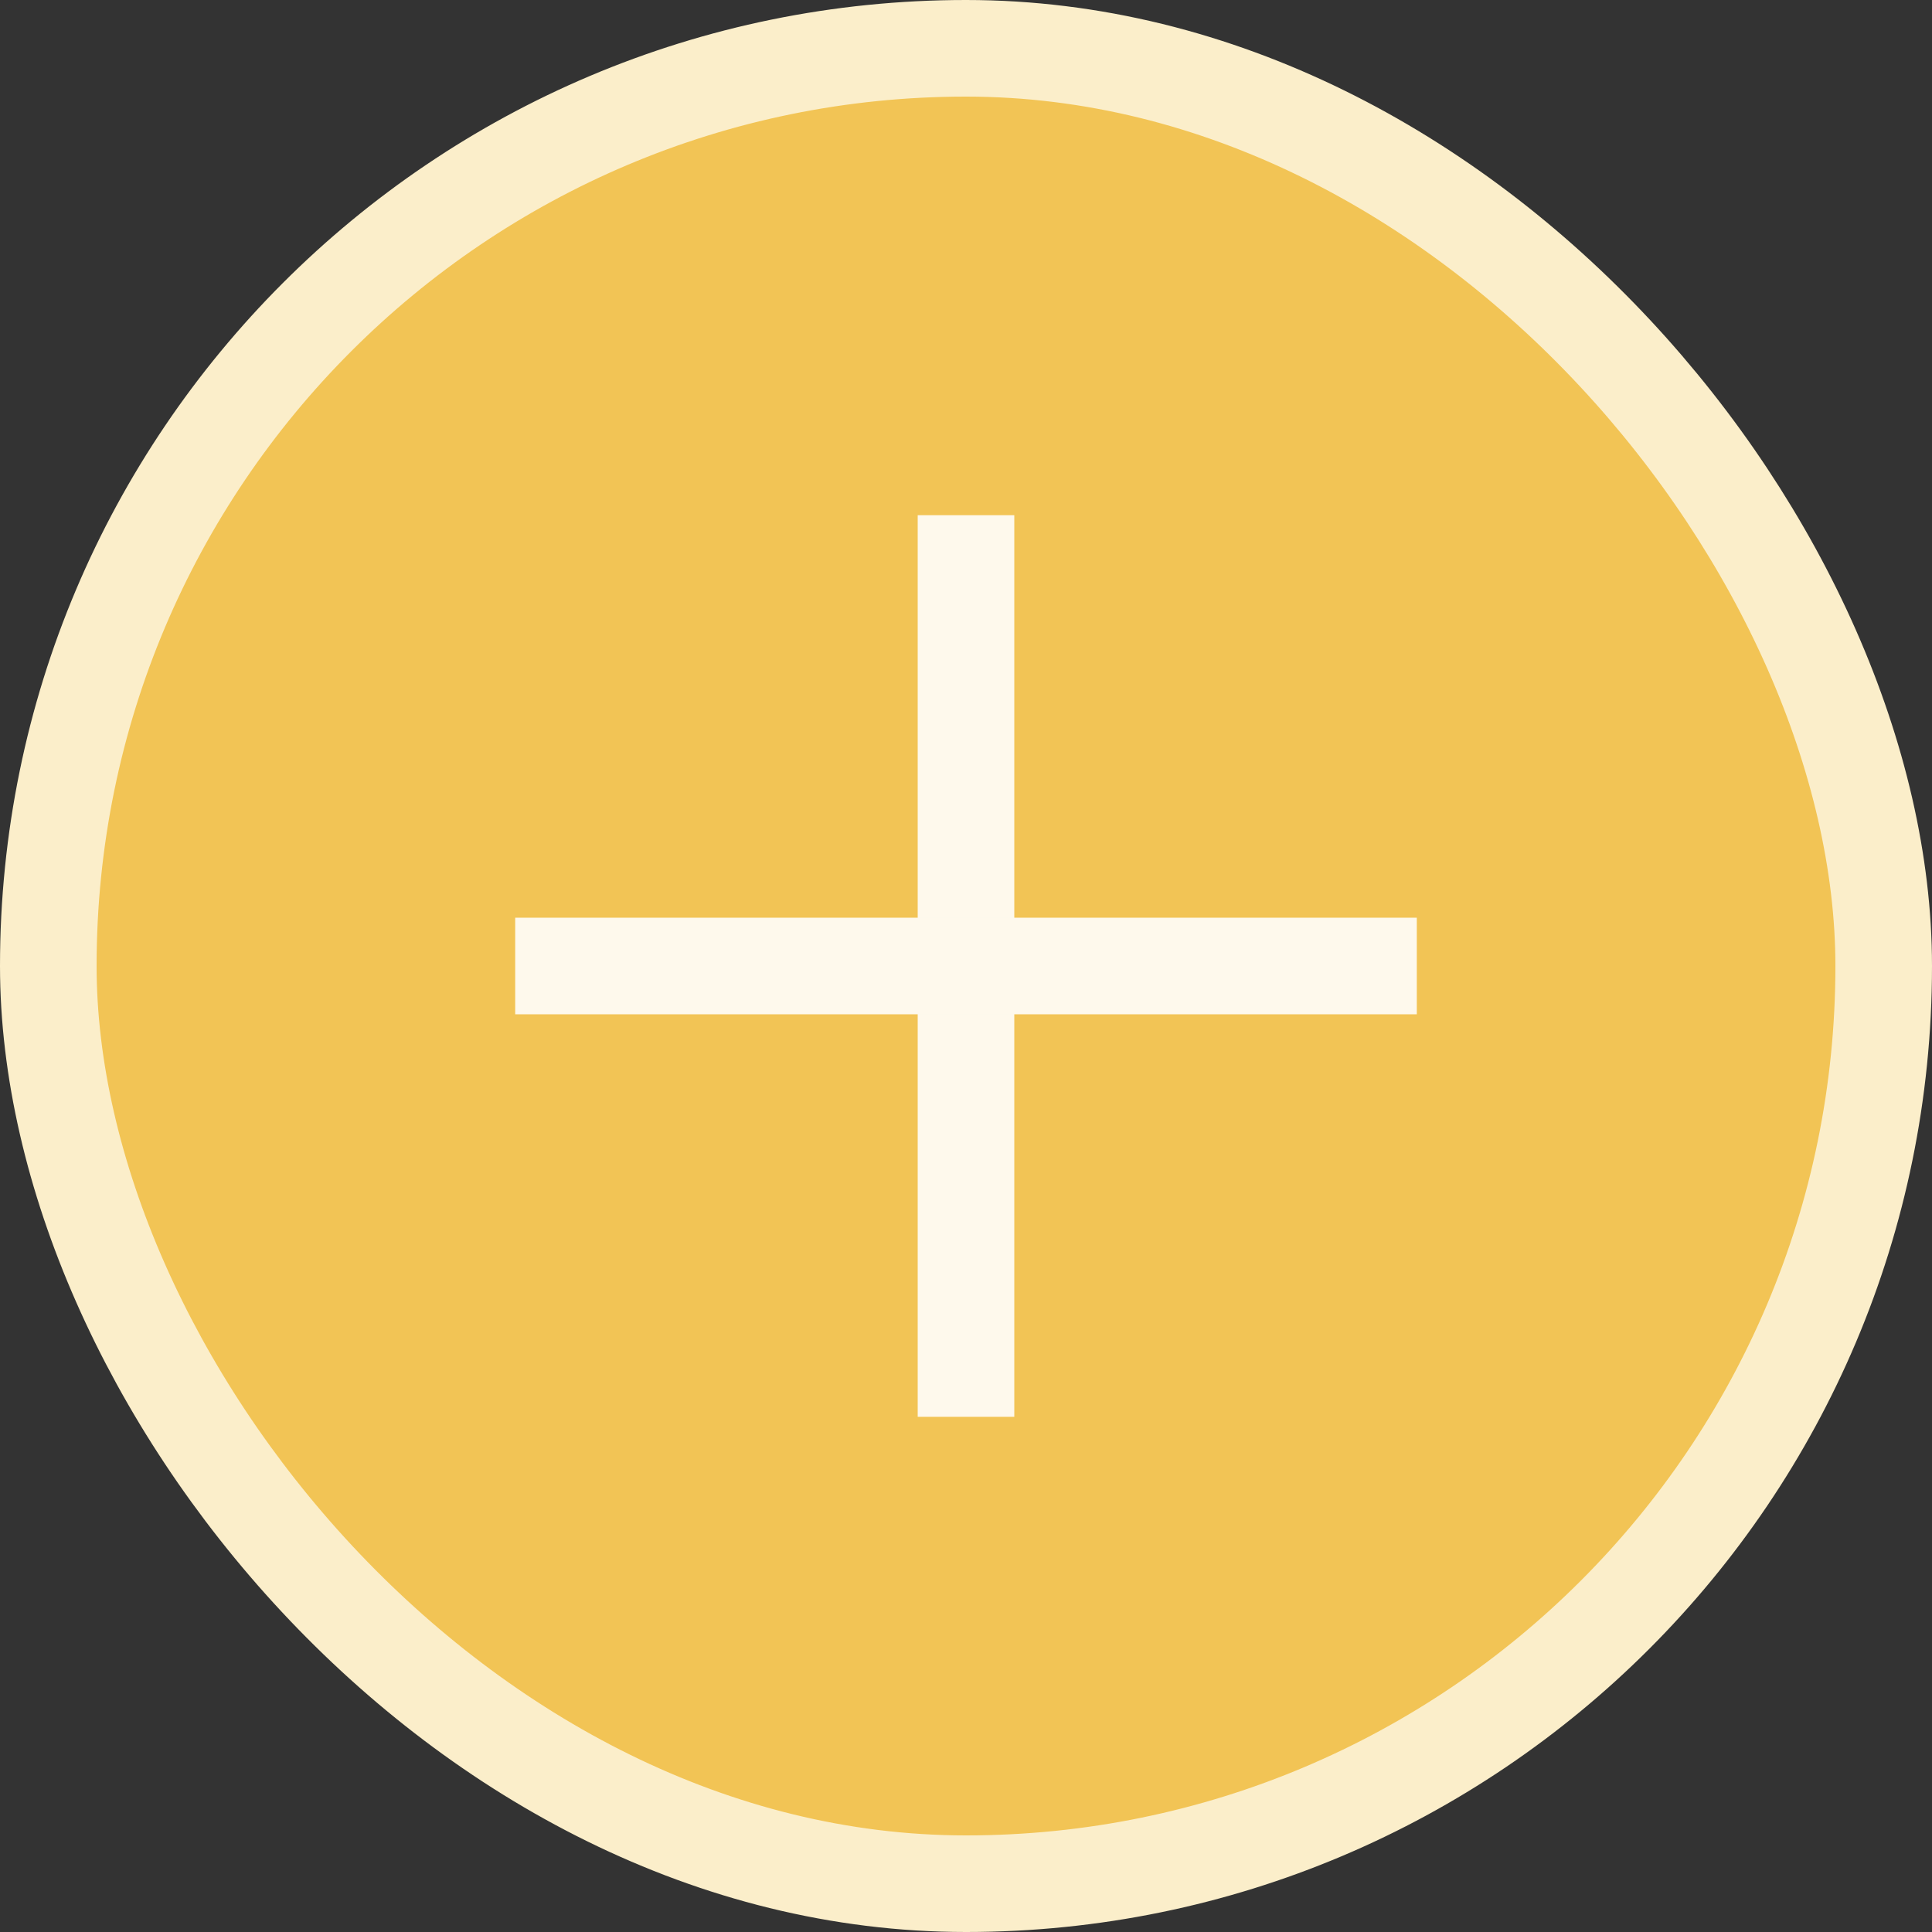 <svg width="60" height="60" viewBox="0 0 60 60" fill="none" xmlns="http://www.w3.org/2000/svg">
<rect x="0" y="0" width="60" height="60" fill="#333333" stroke="none"/>
<rect x="1.5" y="1.5" width="57" height="57" rx="28.5" fill="#F2C455"/>
<rect x="1.5" y="1.5" width="57" height="57" rx="28.5" stroke="#FBEECA" stroke-width="3"/>
<path d="M30 16V44" stroke="#FEF9EC" stroke-width="3"/>
<path d="M44 30L16 30" stroke="#FEF9EC" stroke-width="3"/>
</svg>
